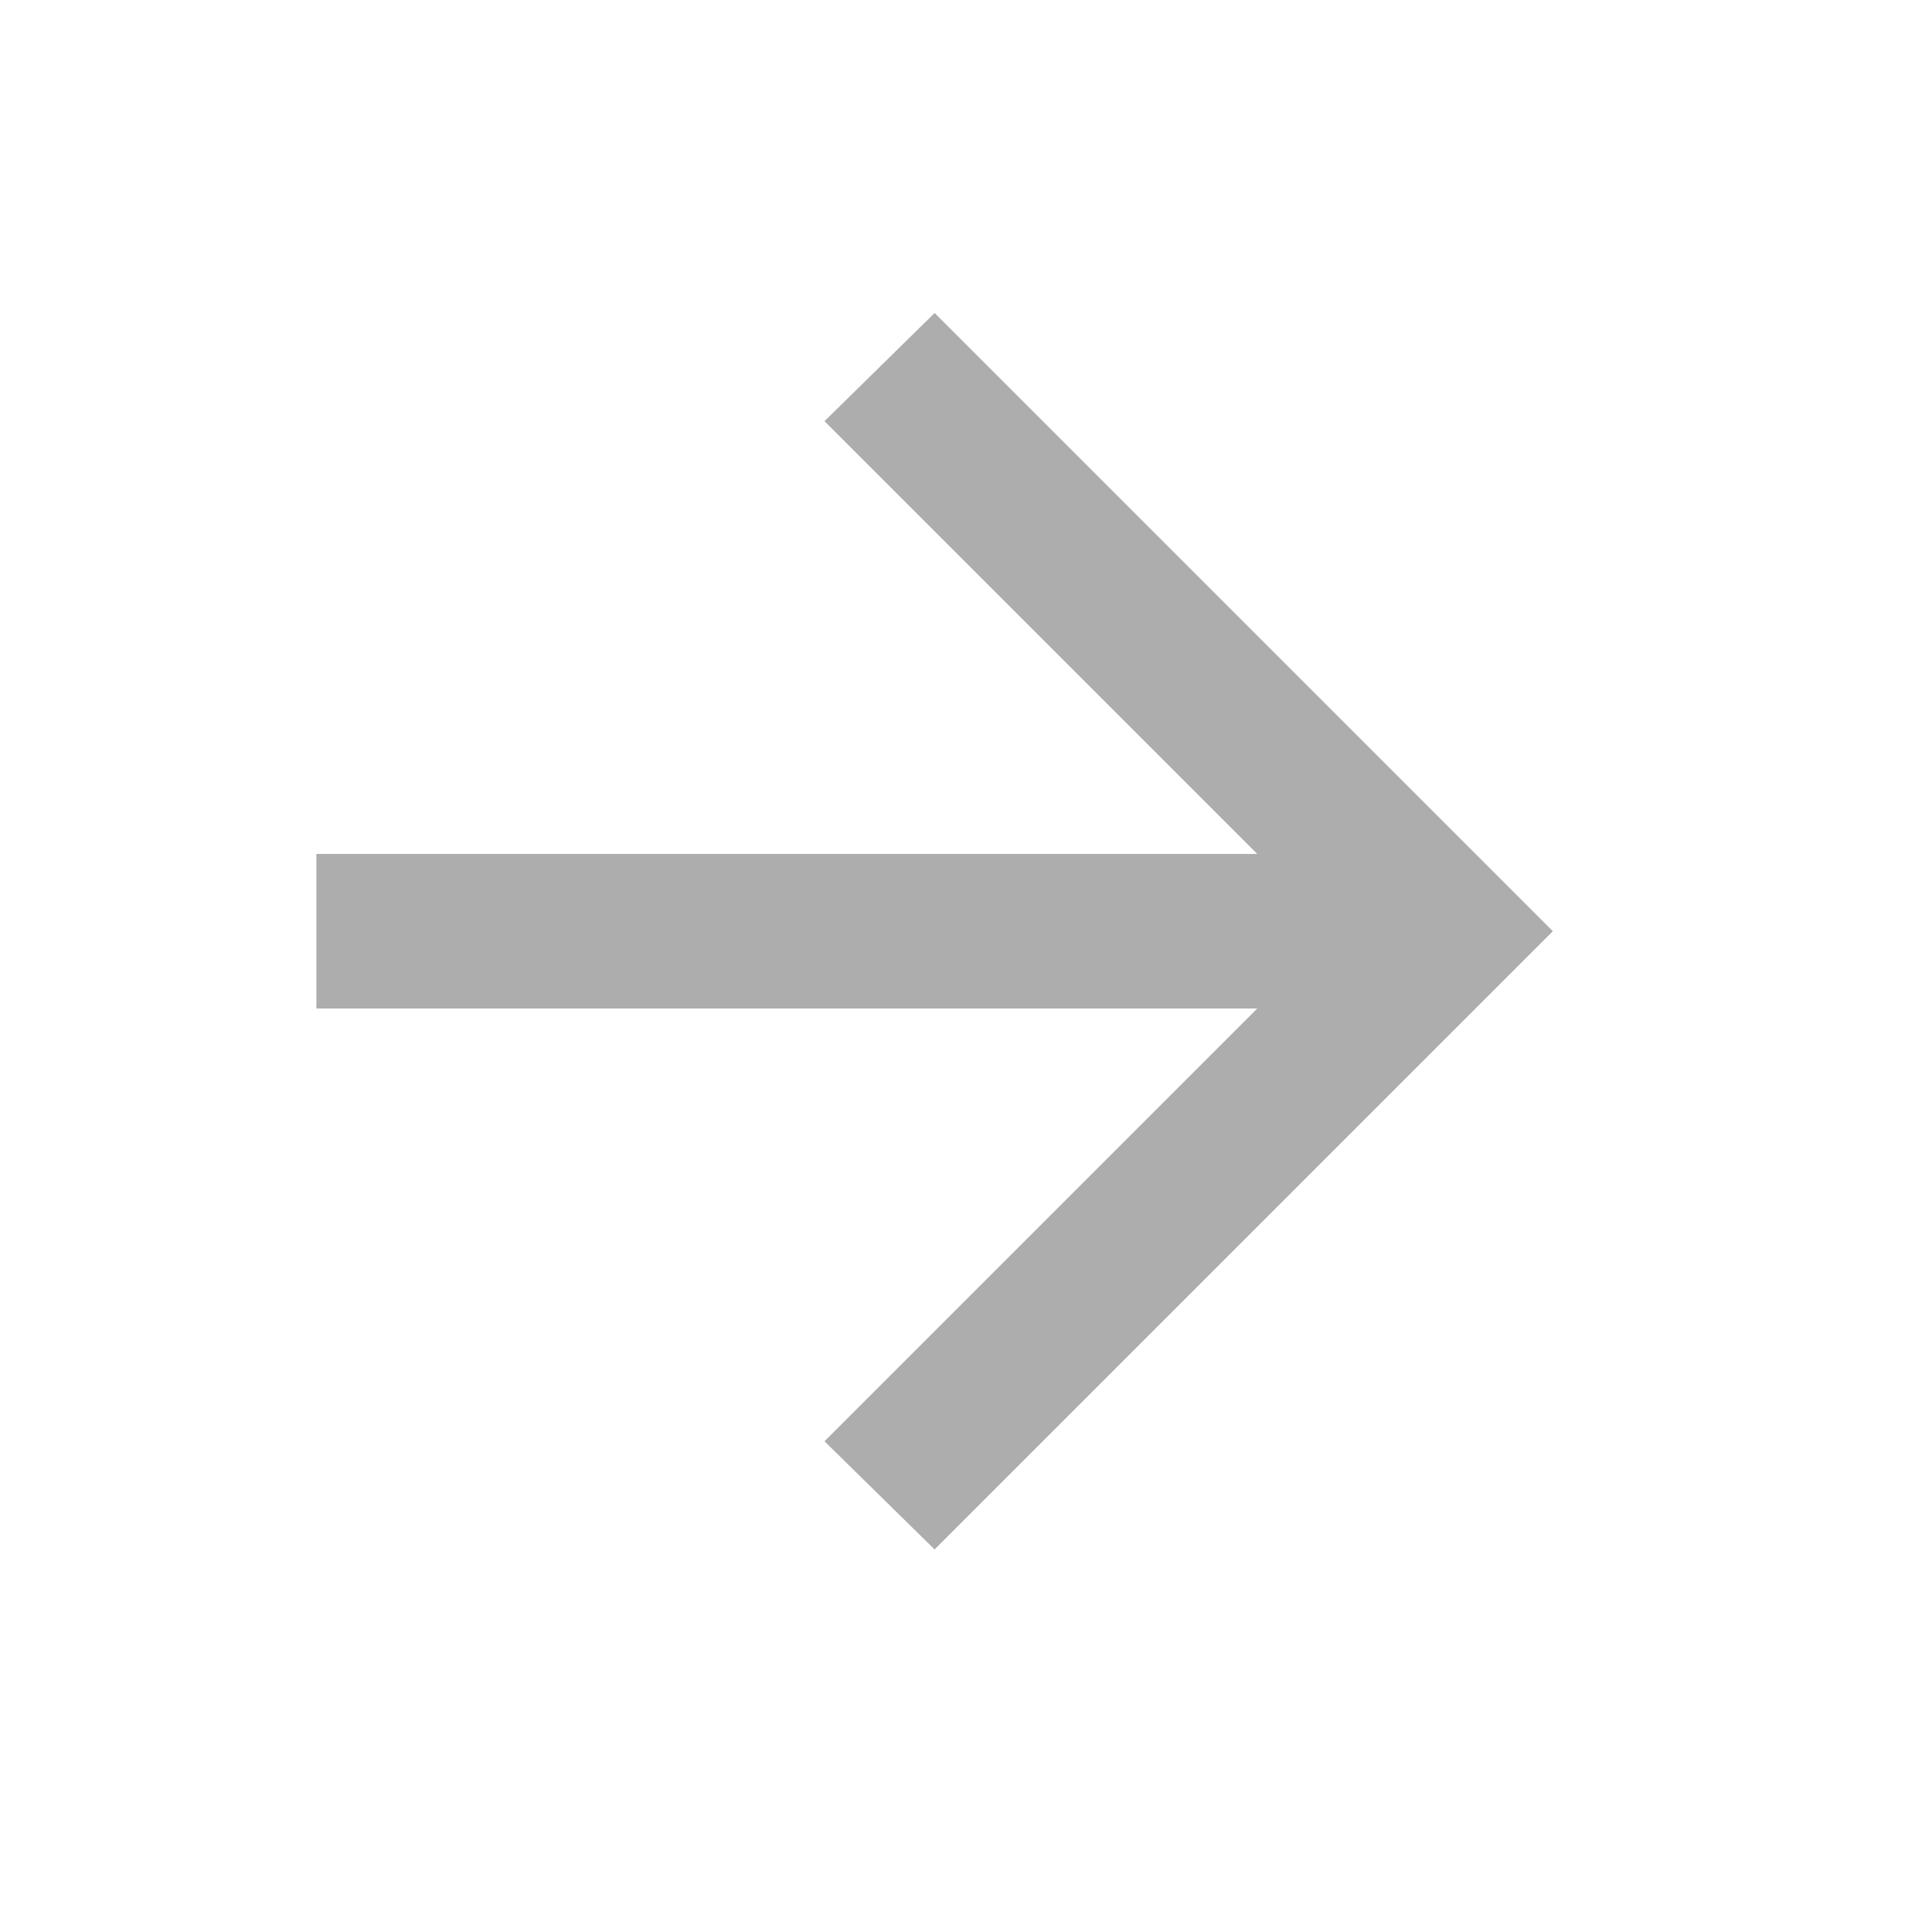 <svg width="25" height="25" viewBox="0 0 25 25" fill="none" xmlns="http://www.w3.org/2000/svg">
<mask id="mask0_591_234" style="mask-type:alpha" maskUnits="userSpaceOnUse" x="0" y="0" width="25" height="25">
<rect x="0.094" y="0.05" width="24" height="24" fill="#ADADAD"/>
</mask>
<g mask="url(#mask0_591_234)">
<path d="M16.269 13.05H4.094V11.05H16.269L10.669 5.45L12.094 4.05L20.094 12.05L12.094 20.05L10.669 18.65L16.269 13.05Z" fill="#ADADAD"/>
</g>
</svg>
